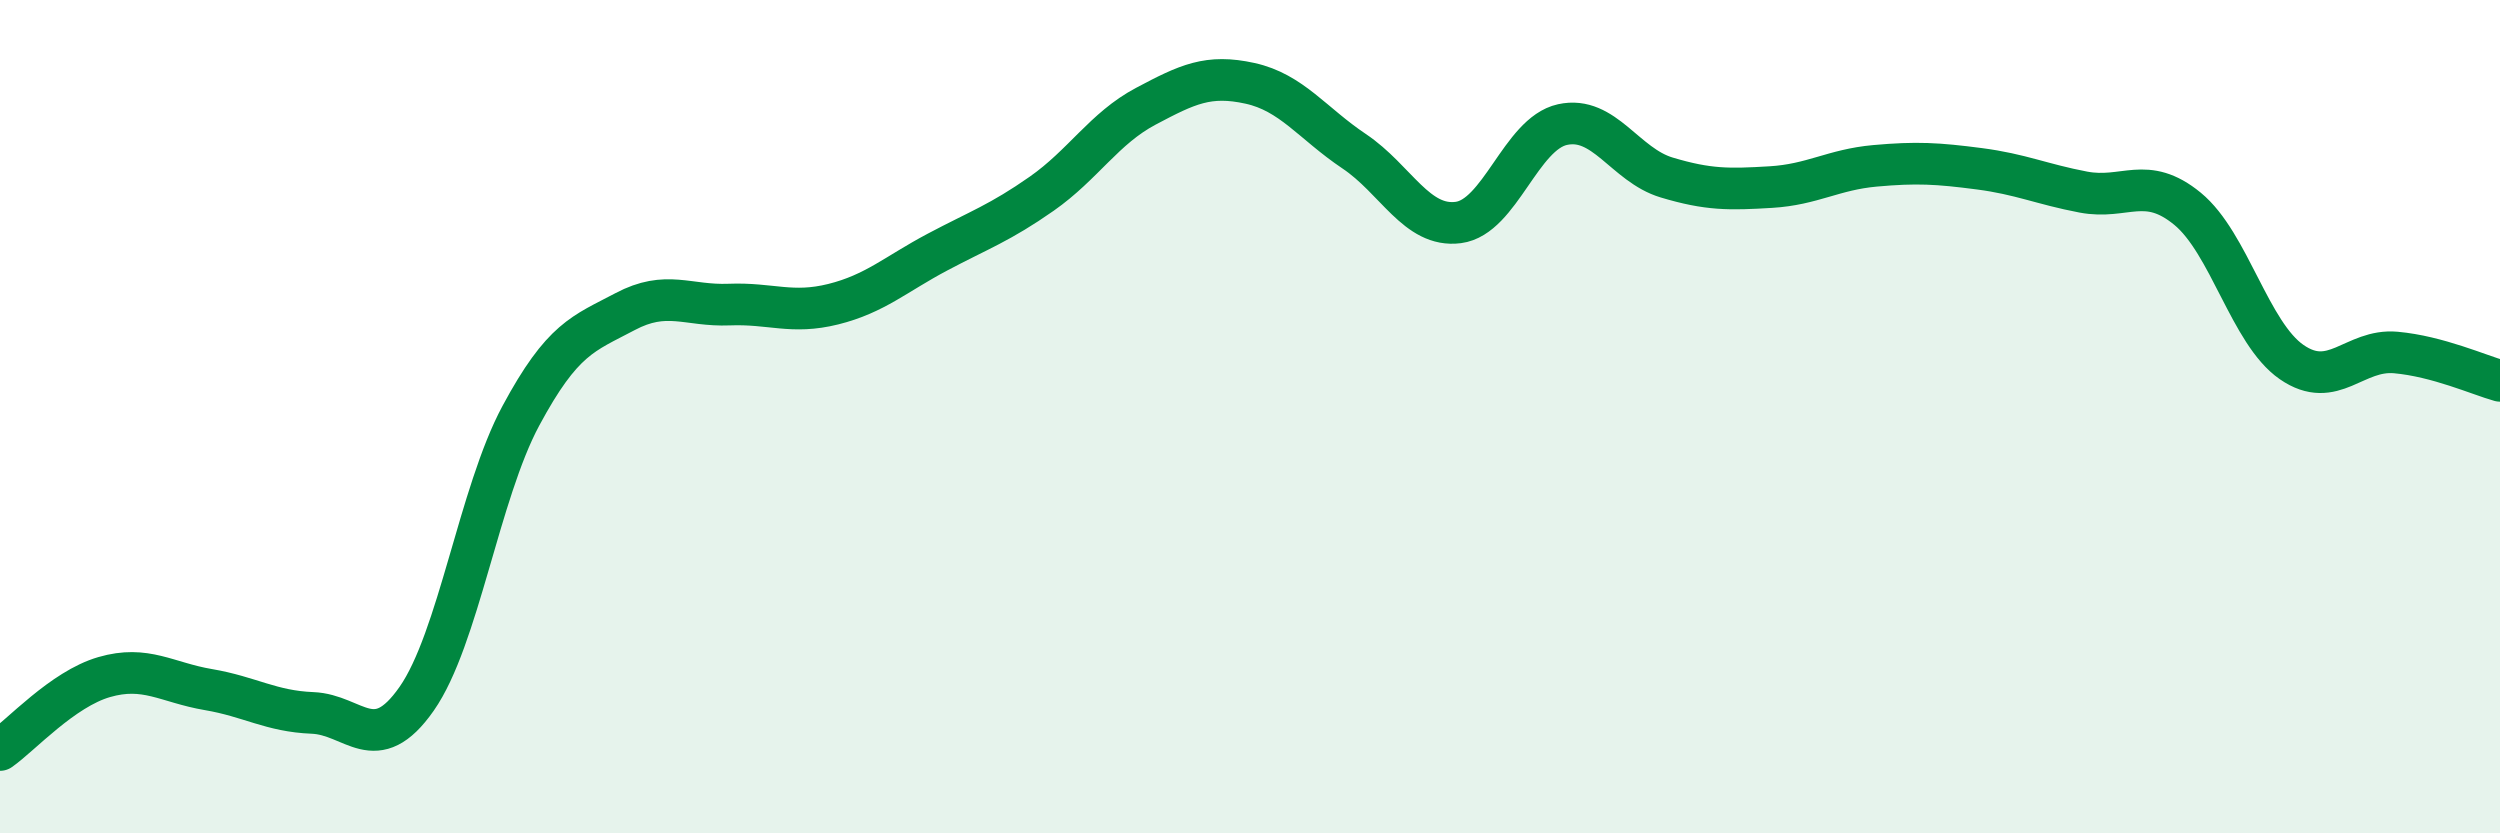 
    <svg width="60" height="20" viewBox="0 0 60 20" xmlns="http://www.w3.org/2000/svg">
      <path
        d="M 0,18 C 0.5,17.65 1.5,16.54 2.5,16.25 C 3.5,15.96 4,16.38 5,16.55 C 6,16.72 6.5,17.07 7.5,17.11 C 8.5,17.15 9,18.2 10,16.77 C 11,15.34 11.5,11.84 12.5,9.98 C 13.5,8.12 14,8.01 15,7.48 C 16,6.95 16.5,7.35 17.5,7.31 C 18.5,7.27 19,7.55 20,7.3 C 21,7.05 21.5,6.58 22.5,6.05 C 23.5,5.52 24,5.35 25,4.65 C 26,3.95 26.5,3.08 27.5,2.55 C 28.5,2.02 29,1.78 30,2 C 31,2.22 31.5,2.96 32.5,3.63 C 33.5,4.3 34,5.47 35,5.34 C 36,5.21 36.5,3.21 37.5,2.99 C 38.5,2.77 39,3.96 40,4.26 C 41,4.56 41.5,4.55 42.5,4.49 C 43.5,4.43 44,4.07 45,3.98 C 46,3.89 46.5,3.92 47.5,4.05 C 48.5,4.18 49,4.42 50,4.61 C 51,4.8 51.5,4.19 52.5,5.01 C 53.5,5.83 54,8 55,8.69 C 56,9.38 56.5,8.37 57.5,8.46 C 58.5,8.55 59.5,9 60,9.14L60 20L0 20Z"
        fill="#008740"
        opacity="0.1"
        stroke-linecap="round"
        stroke-linejoin="round"
      />
      <path
        d="M 0,18 C 0.5,17.65 1.5,16.54 2.5,16.25 C 3.5,15.96 4,16.38 5,16.55 C 6,16.72 6.5,17.07 7.5,17.11 C 8.5,17.15 9,18.2 10,16.77 C 11,15.34 11.5,11.84 12.5,9.98 C 13.5,8.12 14,8.01 15,7.48 C 16,6.95 16.5,7.35 17.5,7.31 C 18.5,7.27 19,7.55 20,7.3 C 21,7.05 21.5,6.58 22.5,6.05 C 23.5,5.52 24,5.35 25,4.65 C 26,3.95 26.5,3.08 27.5,2.55 C 28.5,2.02 29,1.78 30,2 C 31,2.22 31.5,2.96 32.5,3.63 C 33.5,4.3 34,5.47 35,5.34 C 36,5.21 36.5,3.21 37.5,2.99 C 38.5,2.77 39,3.96 40,4.26 C 41,4.56 41.5,4.55 42.5,4.49 C 43.5,4.43 44,4.07 45,3.98 C 46,3.89 46.5,3.92 47.5,4.05 C 48.5,4.18 49,4.42 50,4.61 C 51,4.8 51.5,4.19 52.5,5.01 C 53.5,5.83 54,8 55,8.69 C 56,9.38 56.5,8.37 57.5,8.46 C 58.5,8.55 59.5,9 60,9.14"
        stroke="#008740"
        stroke-width="1"
        fill="none"
        stroke-linecap="round"
        stroke-linejoin="round"
      />
    </svg>
  